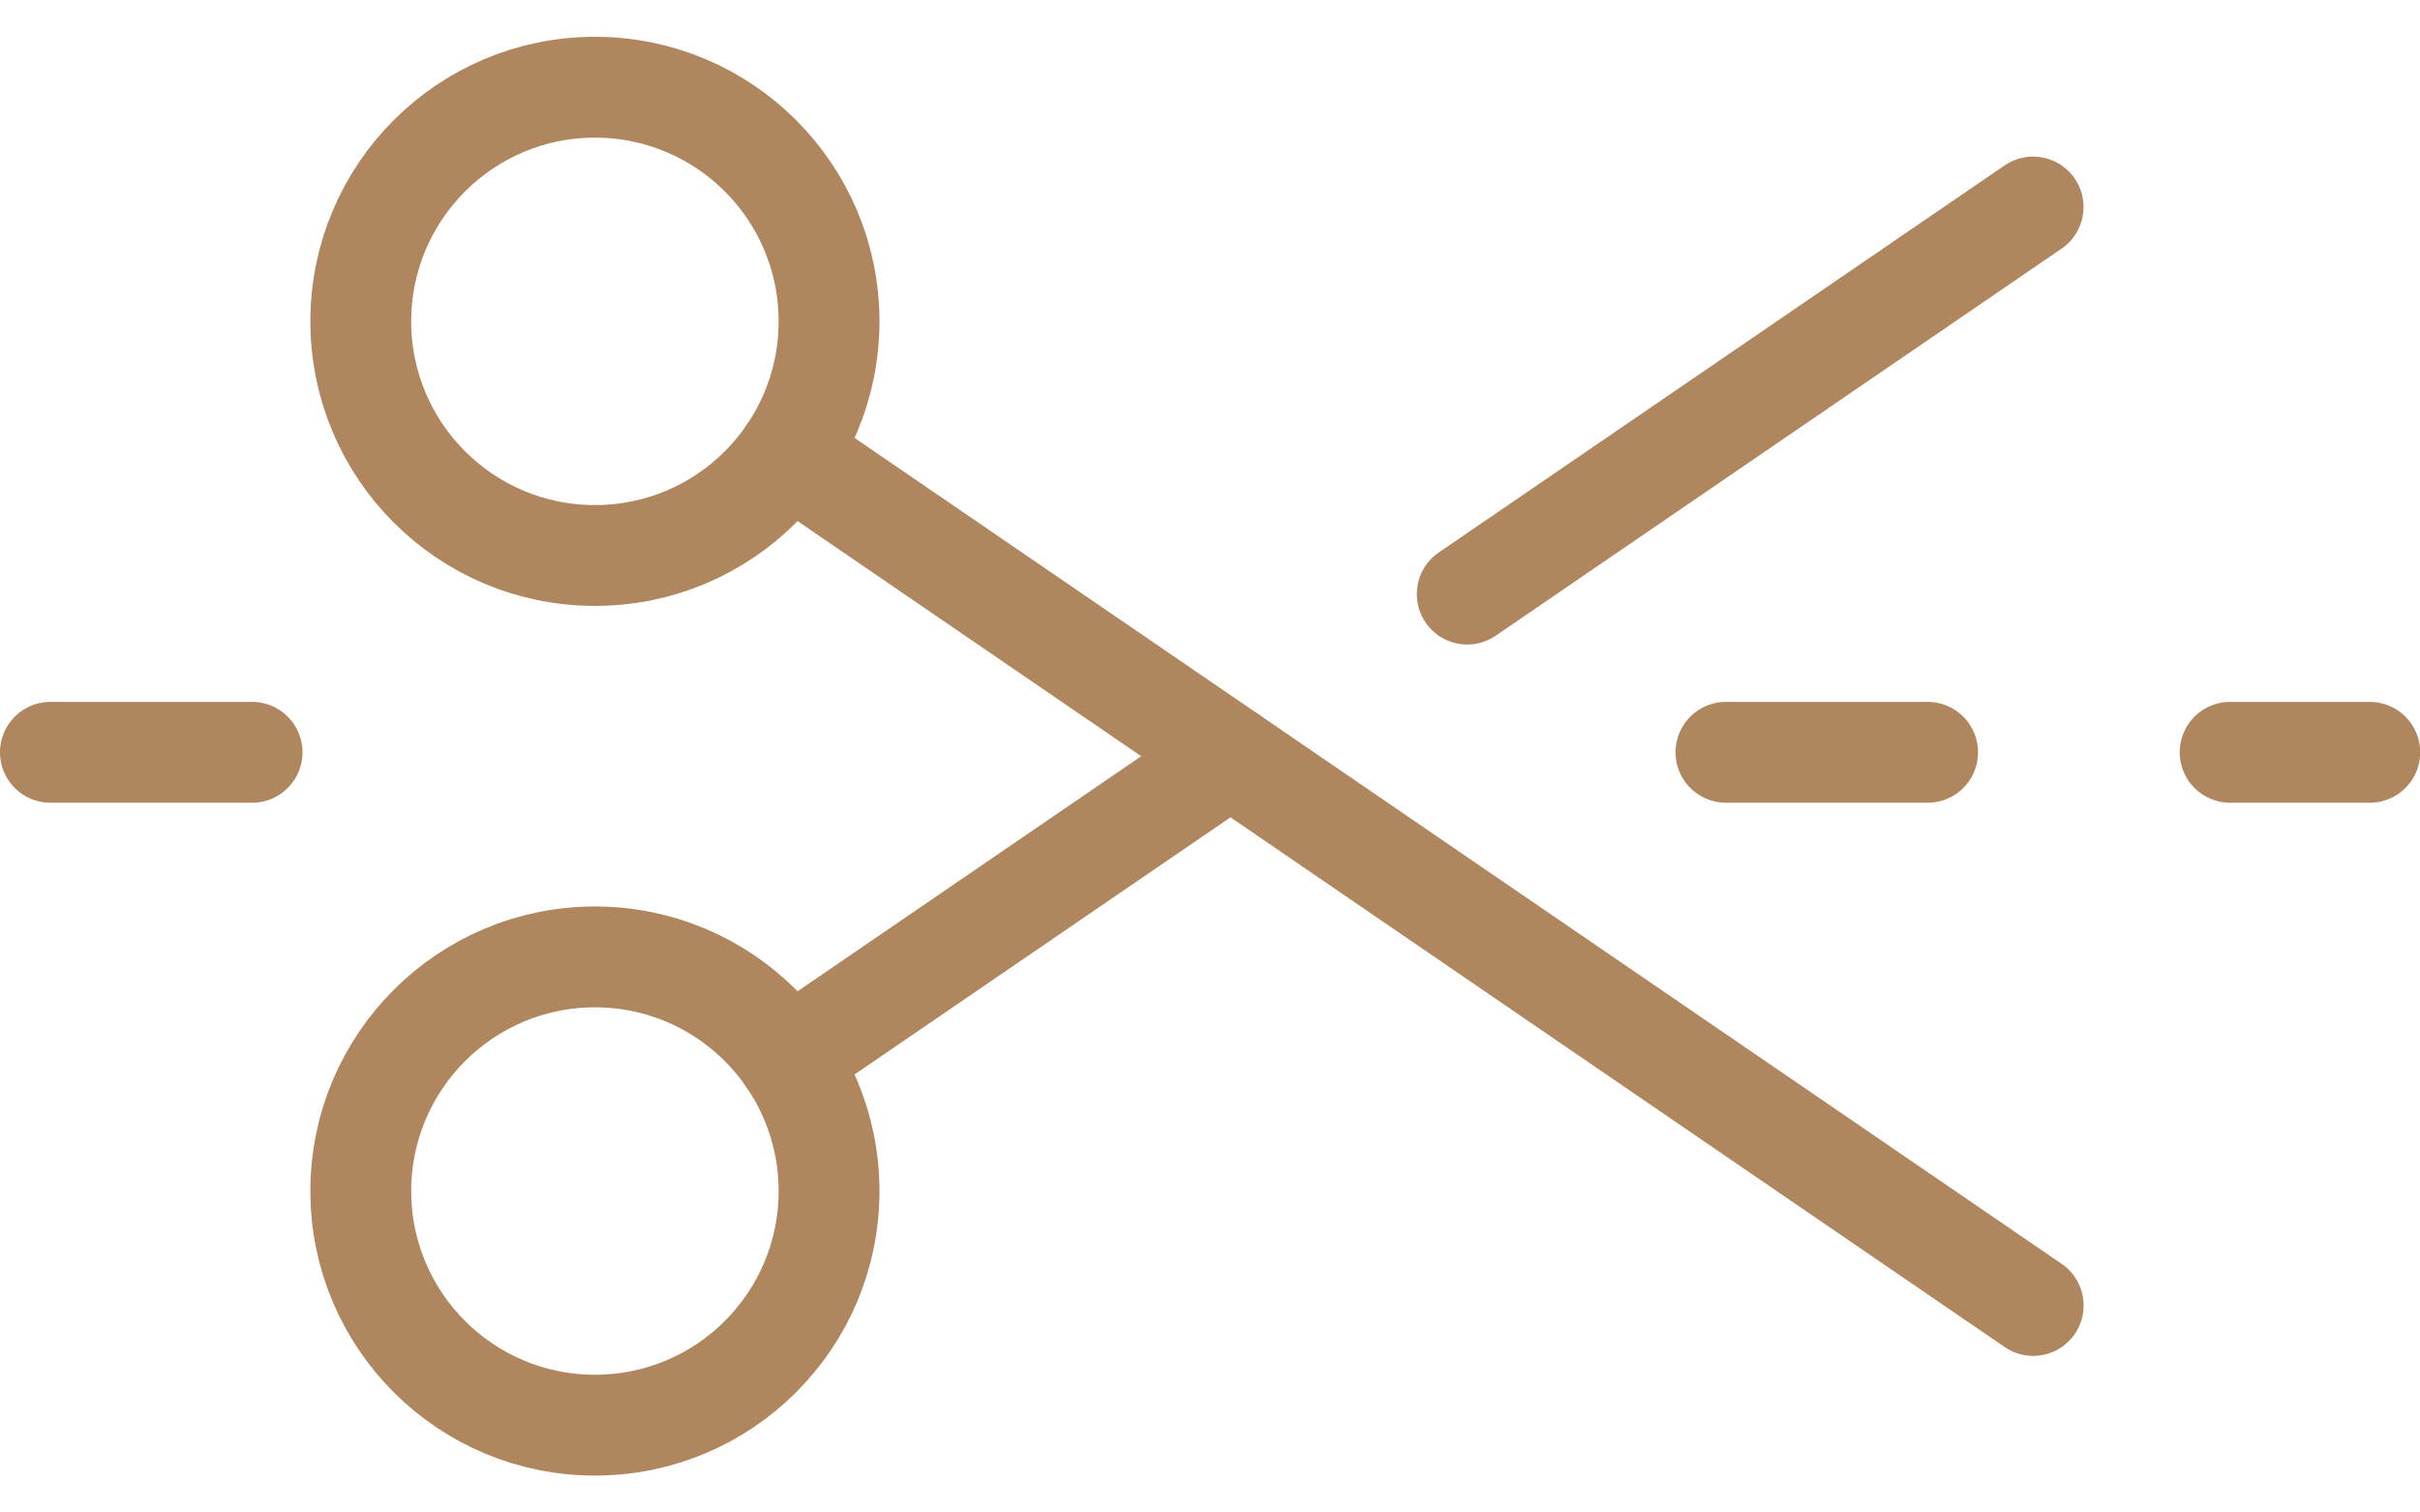 <svg xmlns="http://www.w3.org/2000/svg" fill="none" viewBox="0 0 24 15" height="15" width="24">
<g id="Group 530">
<g id="Group 404">
<path stroke-linejoin="round" stroke-linecap="round" stroke="#AF865D" d="M5.9 5.509C7.183 5.509 8.222 4.47 8.222 3.187C8.222 1.905 7.183 0.865 5.9 0.865C4.618 0.865 3.578 1.905 3.578 3.187C3.578 4.47 4.618 5.509 5.9 5.509Z" id="Vector"></path>
<path stroke-linejoin="round" stroke-linecap="round" stroke="#AF865D" d="M5.9 14.134C7.183 14.134 8.222 13.095 8.222 11.812C8.222 10.53 7.183 9.49 5.9 9.49C4.618 9.49 3.578 10.53 3.578 11.812C3.578 13.095 4.618 14.134 5.9 14.134Z" id="Vector_2"></path>
<path stroke-linejoin="round" stroke-linecap="round" stroke="#AF865D" d="M12.203 7.5L7.816 10.501" id="Vector_3"></path>
<path stroke-linejoin="round" stroke-linecap="round" stroke="#AF865D" d="M20.163 2.053L14.551 5.892" id="Vector_4"></path>
<path stroke-linejoin="round" stroke-linecap="round" stroke="#AF865D" d="M20.164 12.947L7.816 4.498" id="Vector_5"></path>
<line stroke-dasharray="2 3" stroke-linejoin="round" stroke-linecap="round" stroke="#AF865D" y2="7.461" x2="5.038" y1="7.461" x1="0.5" id="Line 116"></line>
<line stroke-dasharray="2 3" stroke-linejoin="round" stroke-linecap="round" stroke="#AF865D" y2="7.461" x2="23.502" y1="7.461" x1="17.117" id="Line 116_2"></line>
</g>
</g>
</svg>
